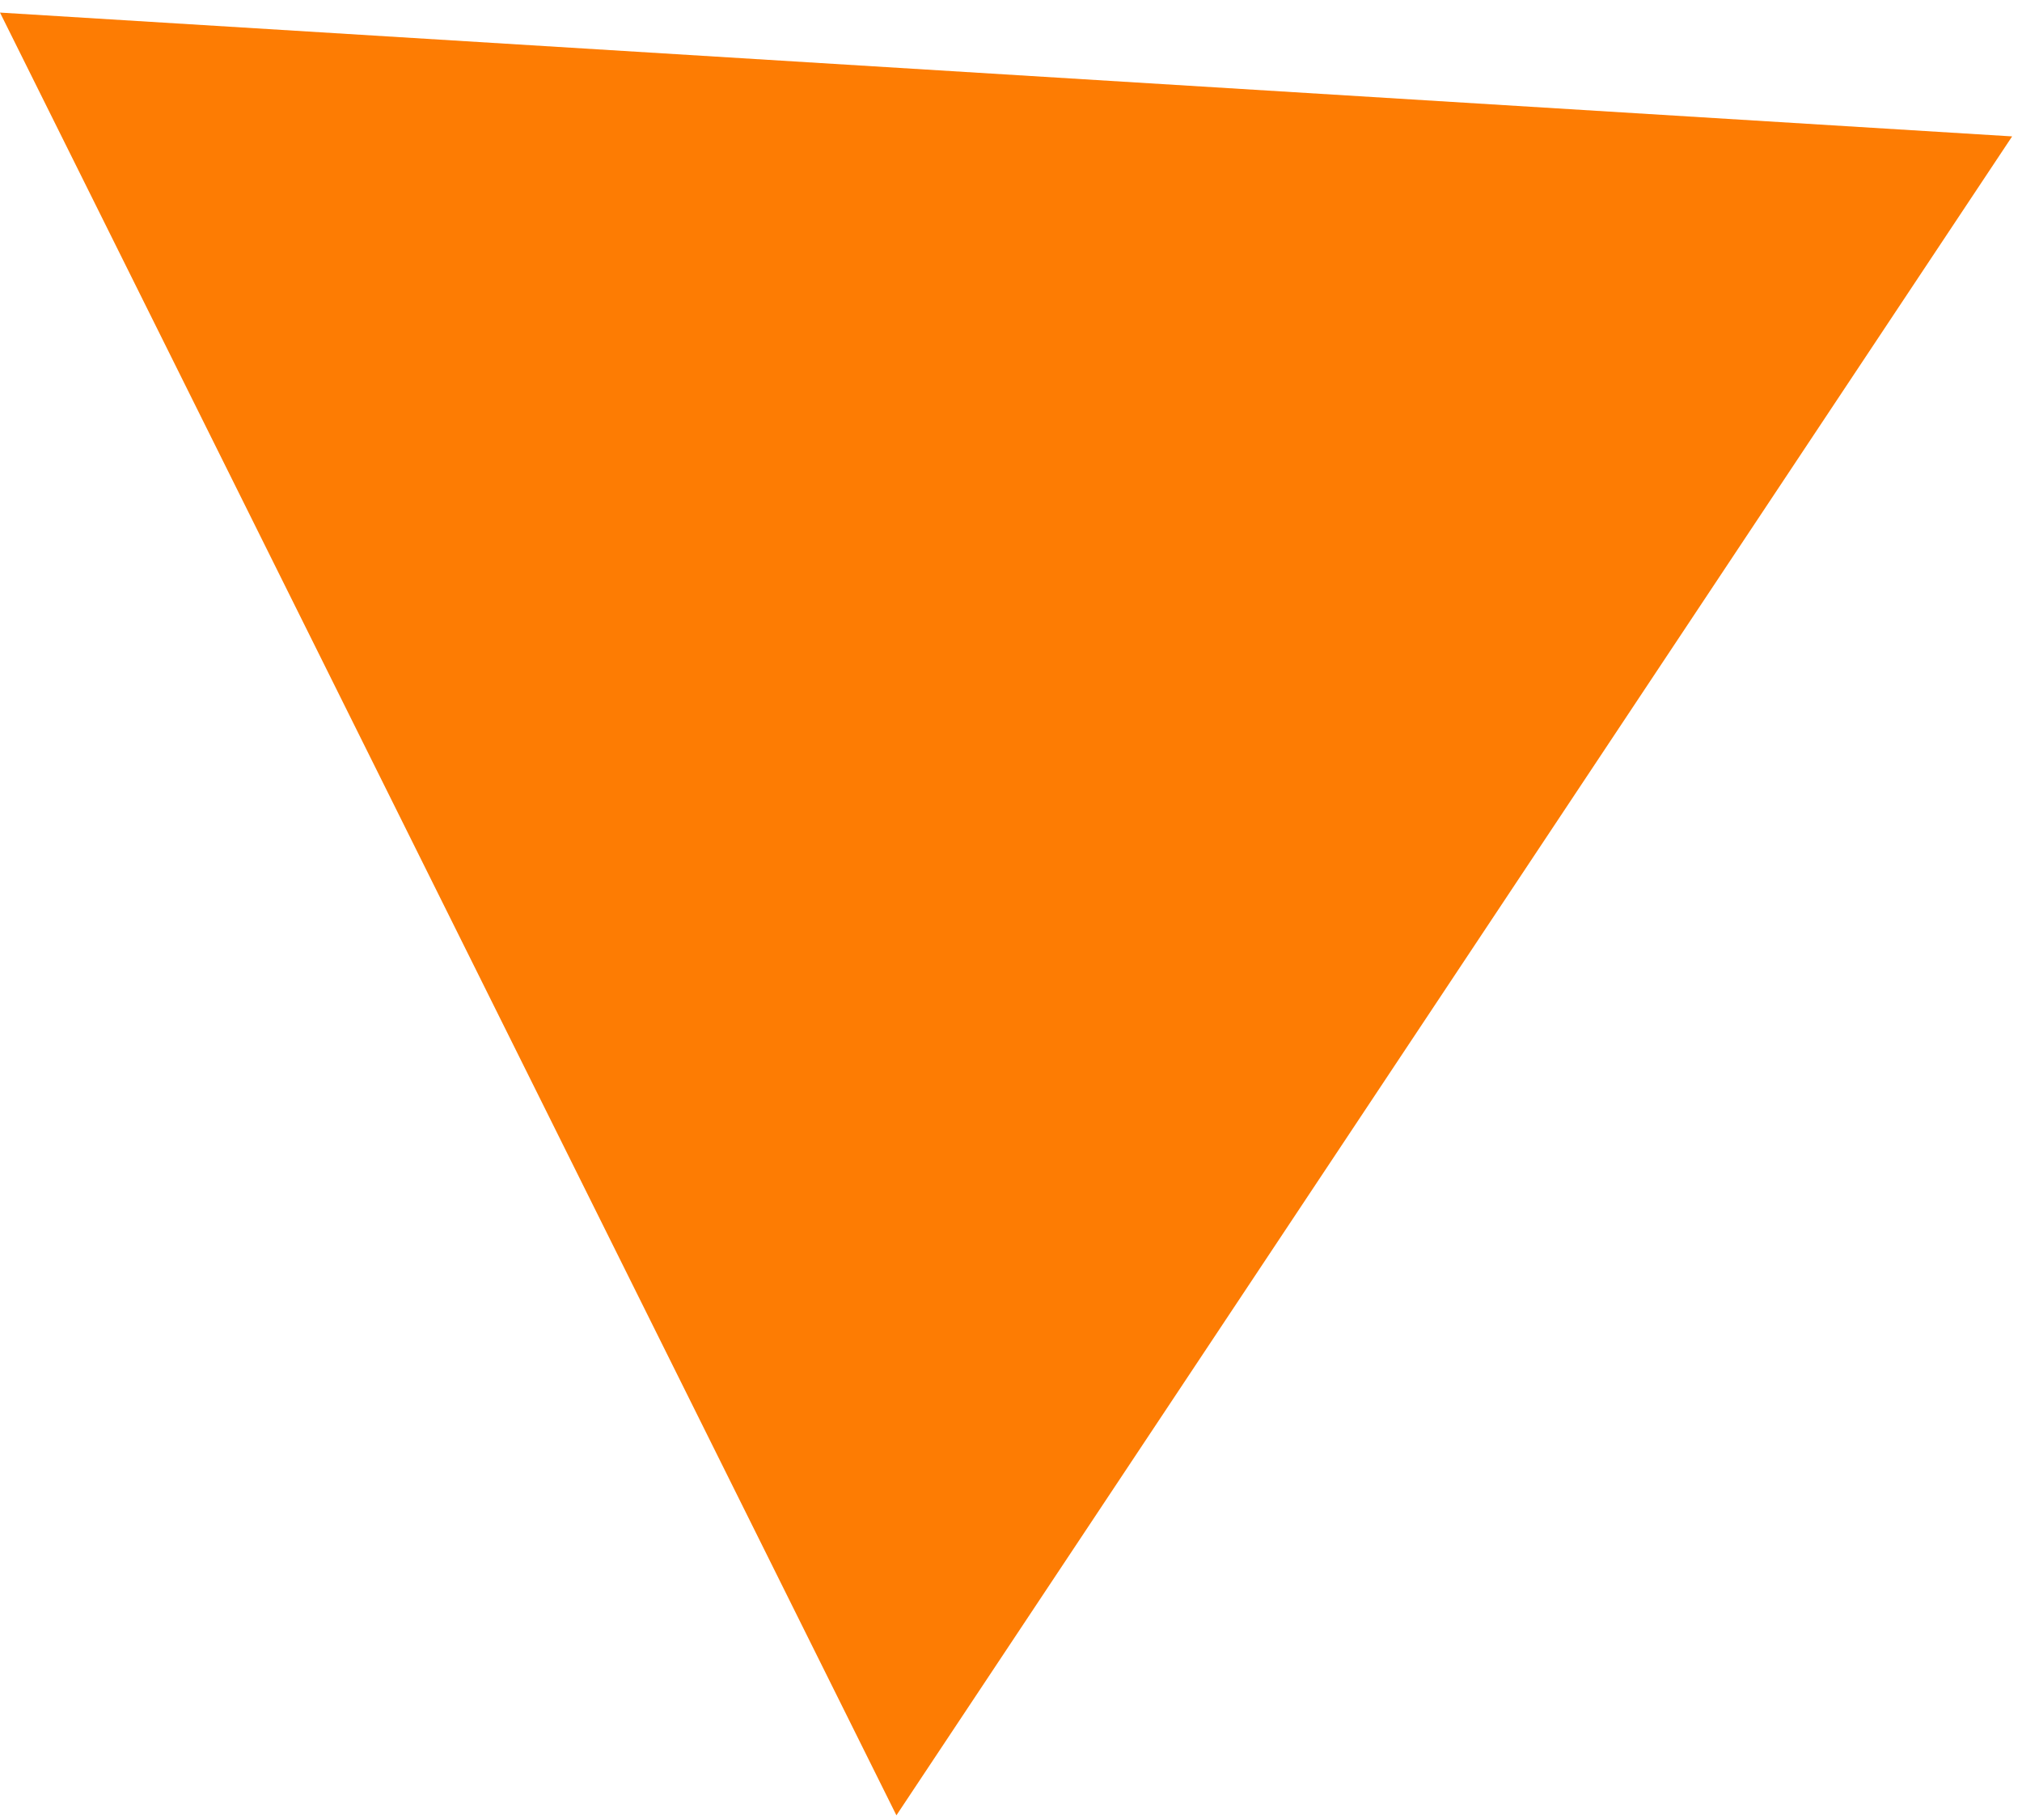 <?xml version="1.0" encoding="UTF-8"?> <svg xmlns="http://www.w3.org/2000/svg" width="100" height="90" viewBox="0 0 100 90" fill="none"><path d="M-0 0.622L99.512 6.745L44.333 89.769L-0 0.622Z" fill="#FD7C03"></path></svg> 